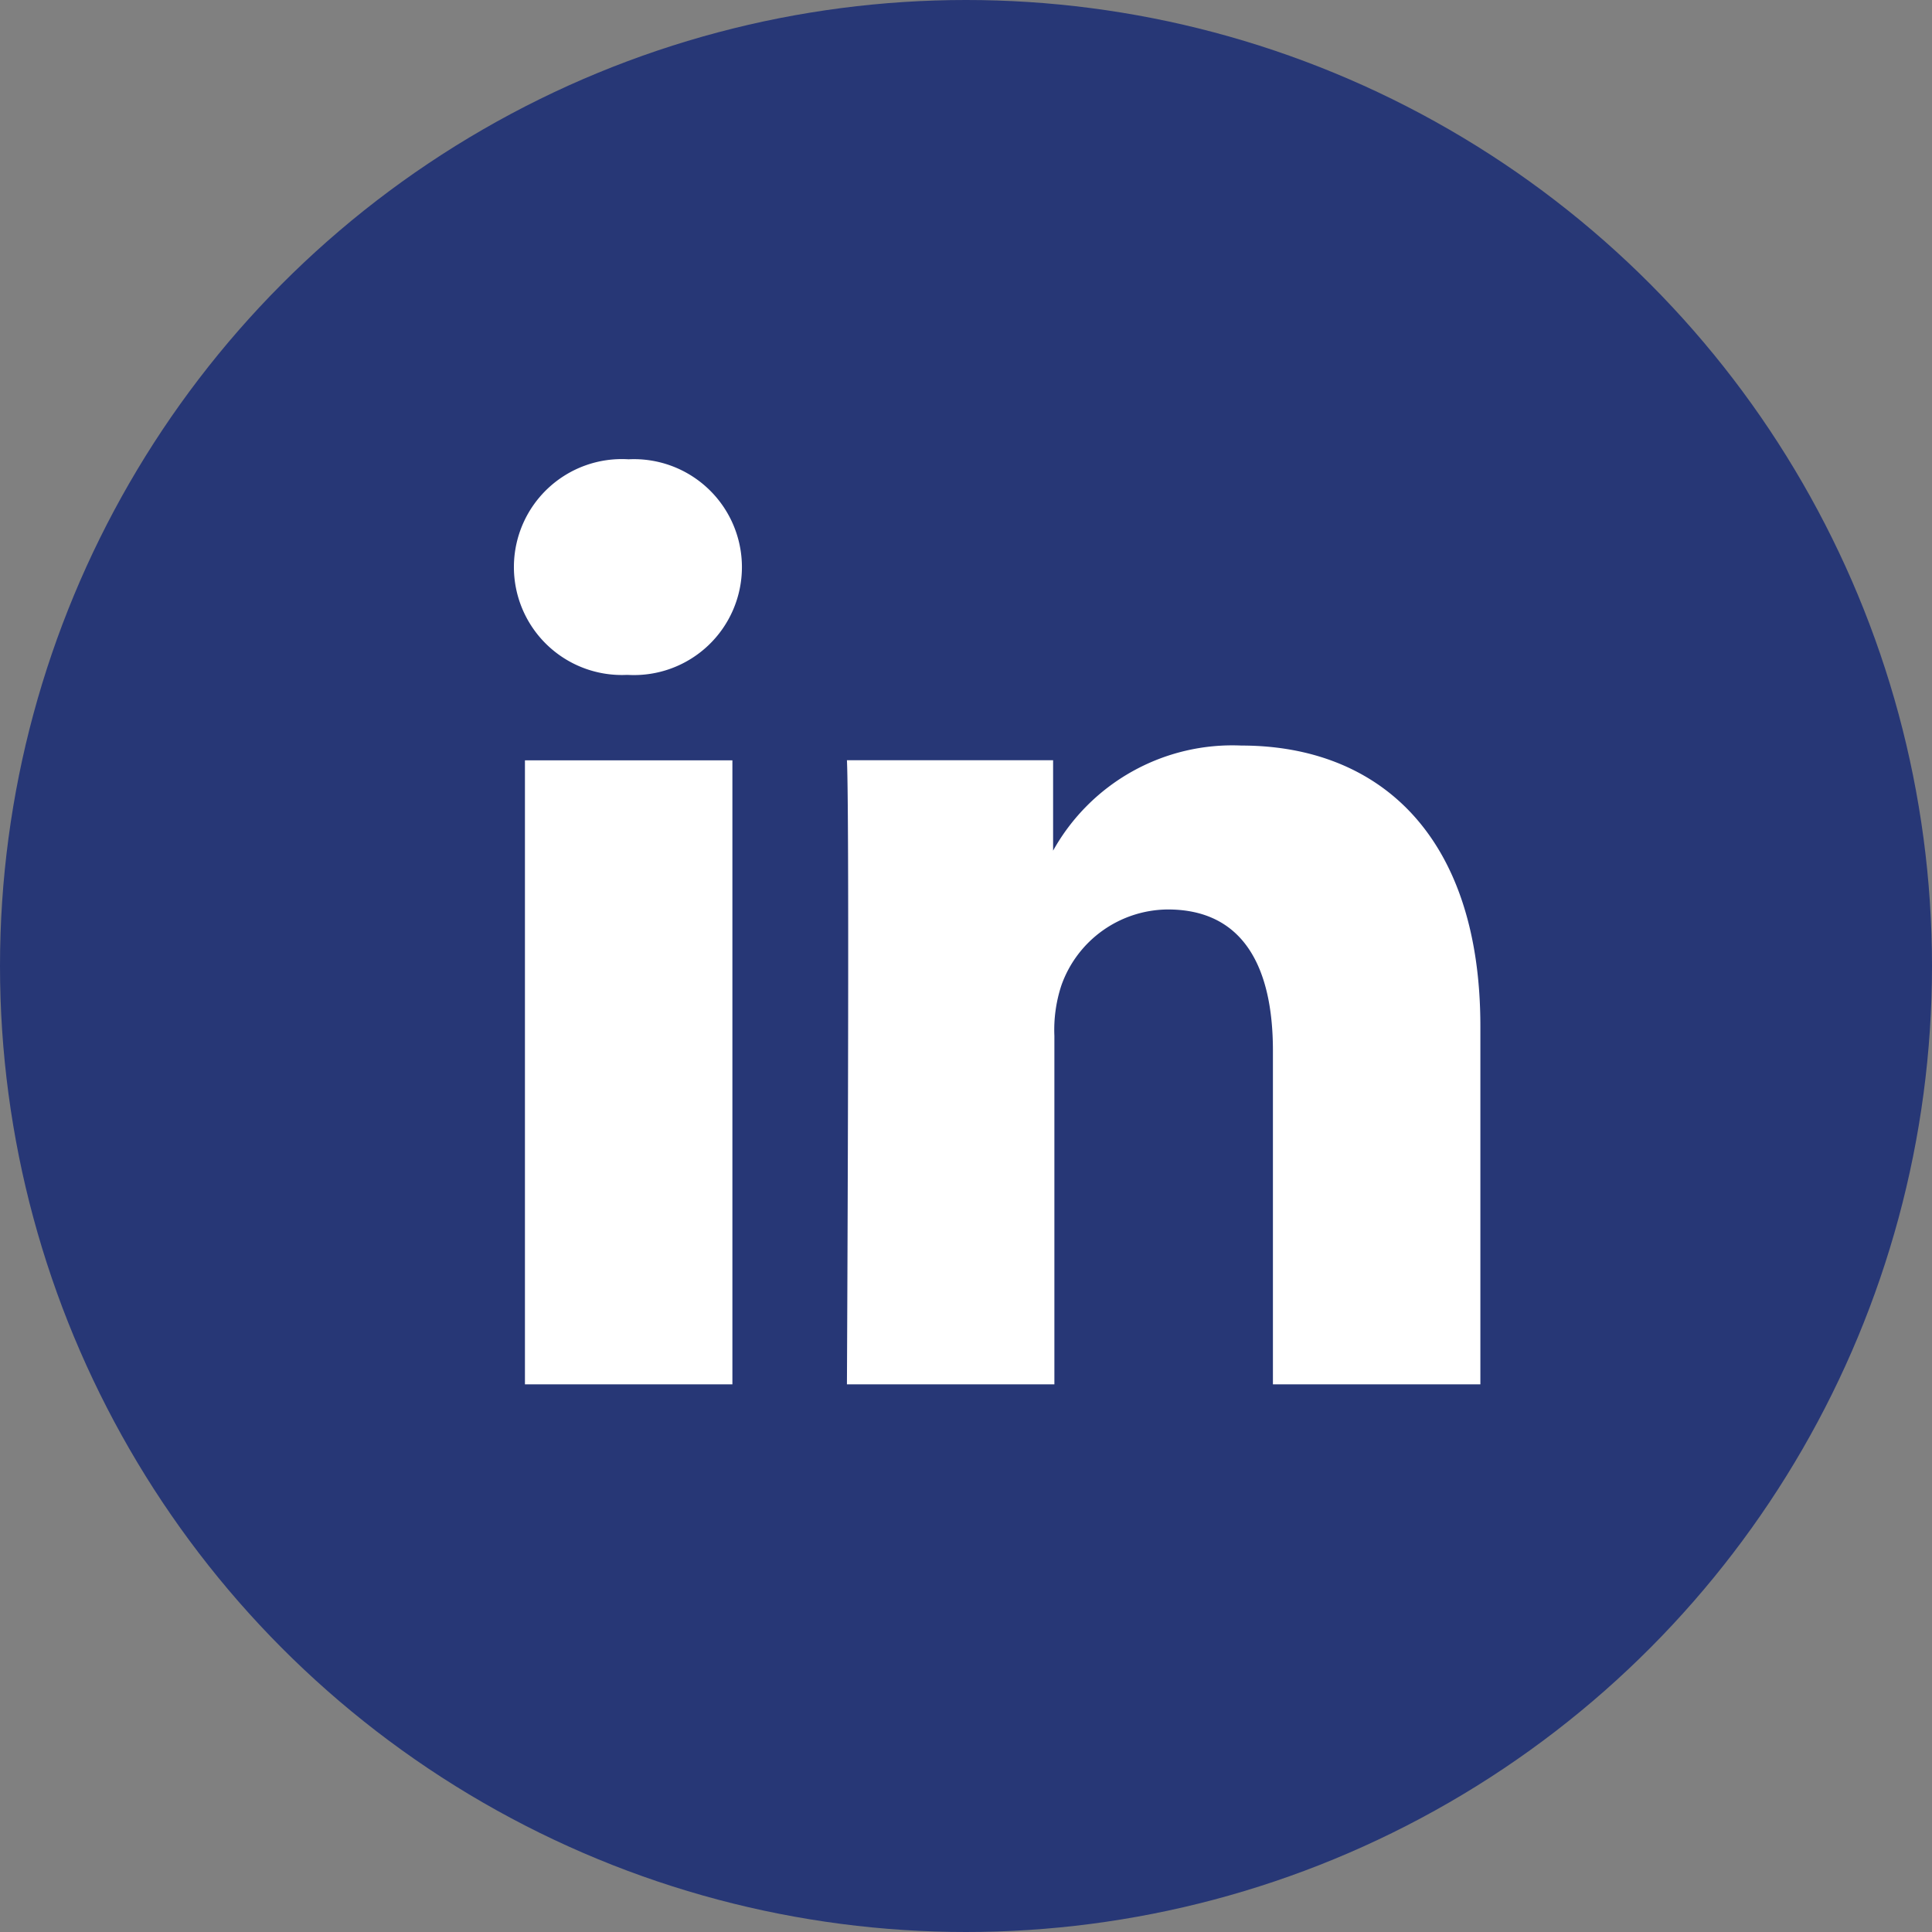 <svg xmlns="http://www.w3.org/2000/svg" width="70.778" height="70.778" viewBox="0 0 70.778 70.778"><rect x="0" y="0" width="70.778" height="70.778" fill="#808080" stroke="none"/><g transform="translate(0 0)"><ellipse cx="35.389" cy="35.389" rx="35.389" ry="35.389" transform="translate(0)" fill="#273776"></ellipse><path d="M20.538,45.078V22.218h-7.6V45.078ZM16.733,19.09a3.955,3.955,0,1,0,0-7.9,3.955,3.955,0,1,0-.105,7.9Z" transform="translate(6.293 5.636)" fill="#fff" fill-rule="evenodd"></path><path d="M20.63,41.565h7.6V28.8a5.2,5.2,0,0,1,.256-1.85,4.166,4.166,0,0,1,3.9-2.782c2.752,0,3.85,2.091,3.85,5.174V41.565h7.6V28.45c0-7.024-3.745-10.287-8.753-10.287a7.52,7.52,0,0,0-6.9,3.85h0V18.7H20.63c.105,2.151,0,22.861,0,22.861Z" transform="translate(10.397 9.15)" fill="#fff" fill-rule="evenodd"></path></g></svg>